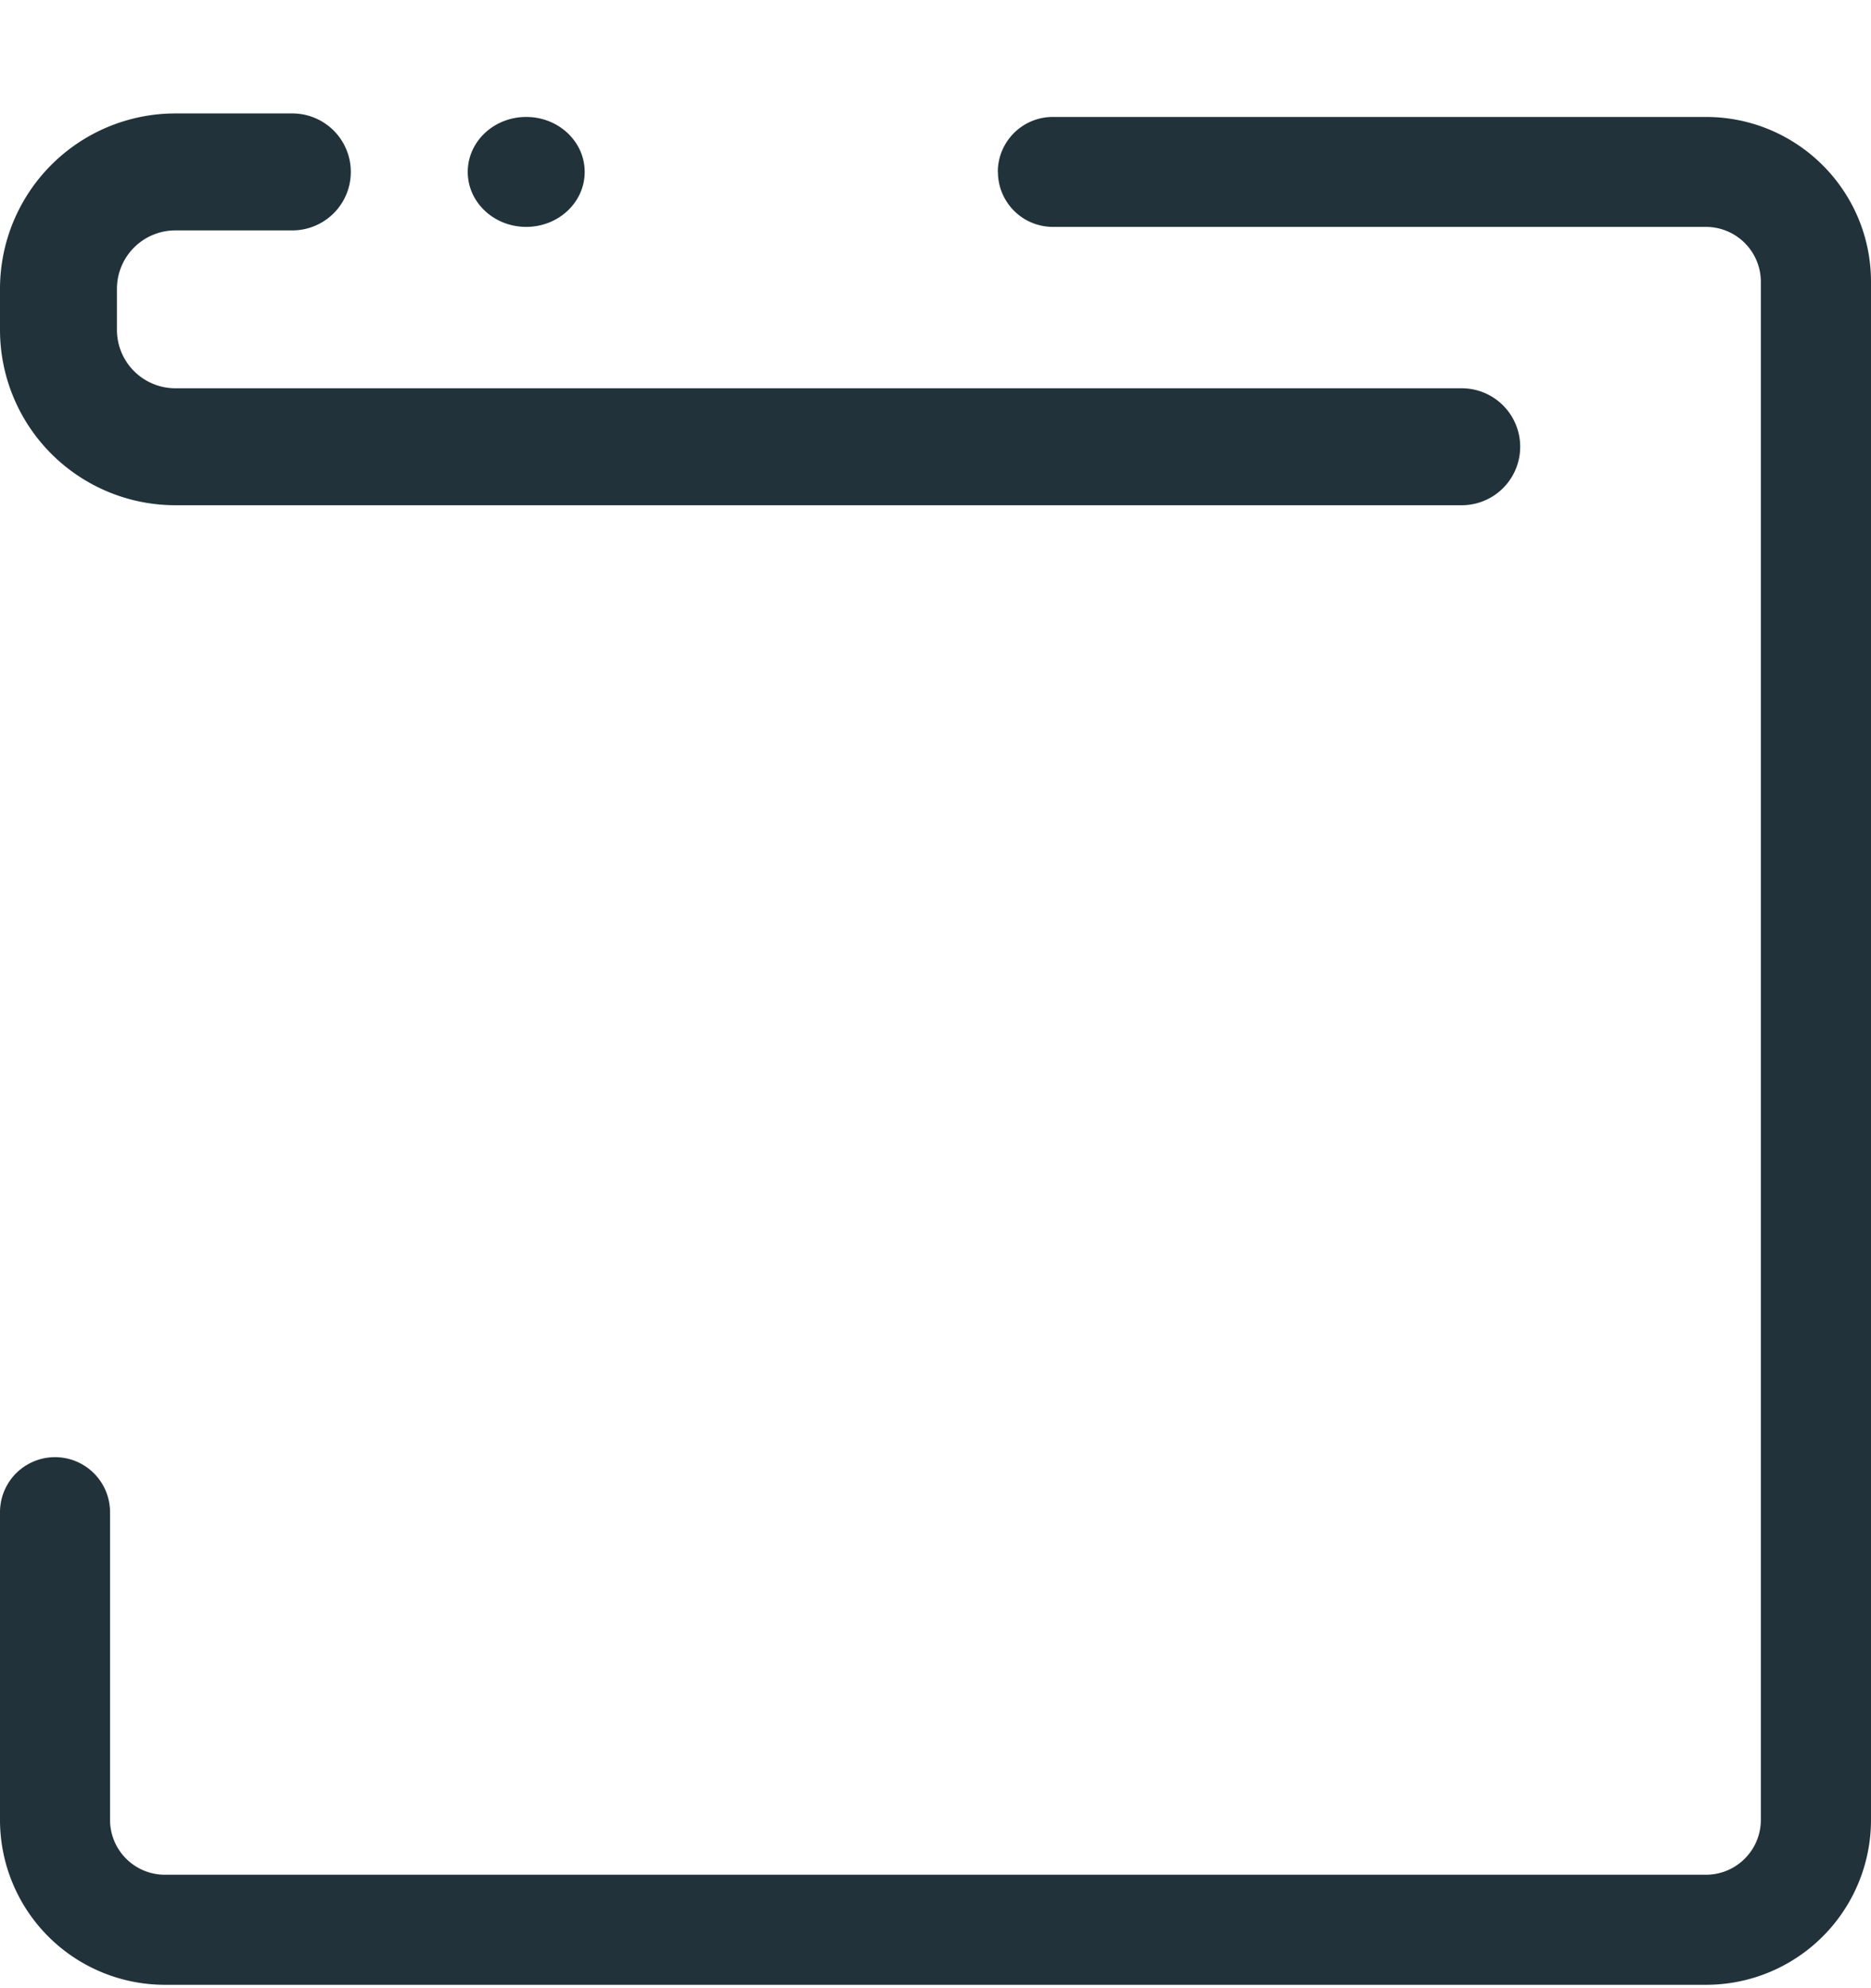 <svg width="16" height="17" fill="none" xmlns="http://www.w3.org/2000/svg"><path fill-rule="evenodd" clip-rule="evenodd" d="M1 2.47a.5.5 0 0 1 .5-.5h1a.5.5 0 0 0 0-1h-1A1.5 1.5 0 0 0 0 2.47v.35a1.5 1.5 0 0 0 1.5 1.5h11a.5.5 0 0 0 0-1h-11a.5.5 0 0 1-.5-.5v-.35zm7.533-1c0-.26.211-.47.47-.47h5.585C15.368 1 16 1.63 16 2.41v13.152a1.41 1.41 0 0 1-1.412 1.409H1.412A1.41 1.41 0 0 1 0 15.56v-2.63a.47.47 0 0 1 .941 0v2.63c0 .26.21.47.47.47h13.177c.26 0 .47-.21.47-.47V2.41a.47.47 0 0 0-.47-.47H9.004a.47.47 0 0 1-.47-.47zM5 1.47c0 .26-.224.47-.5.47S4 1.73 4 1.47 4.224 1 4.5 1s.5.21.5.47z" fill="#21323A"/></svg>
